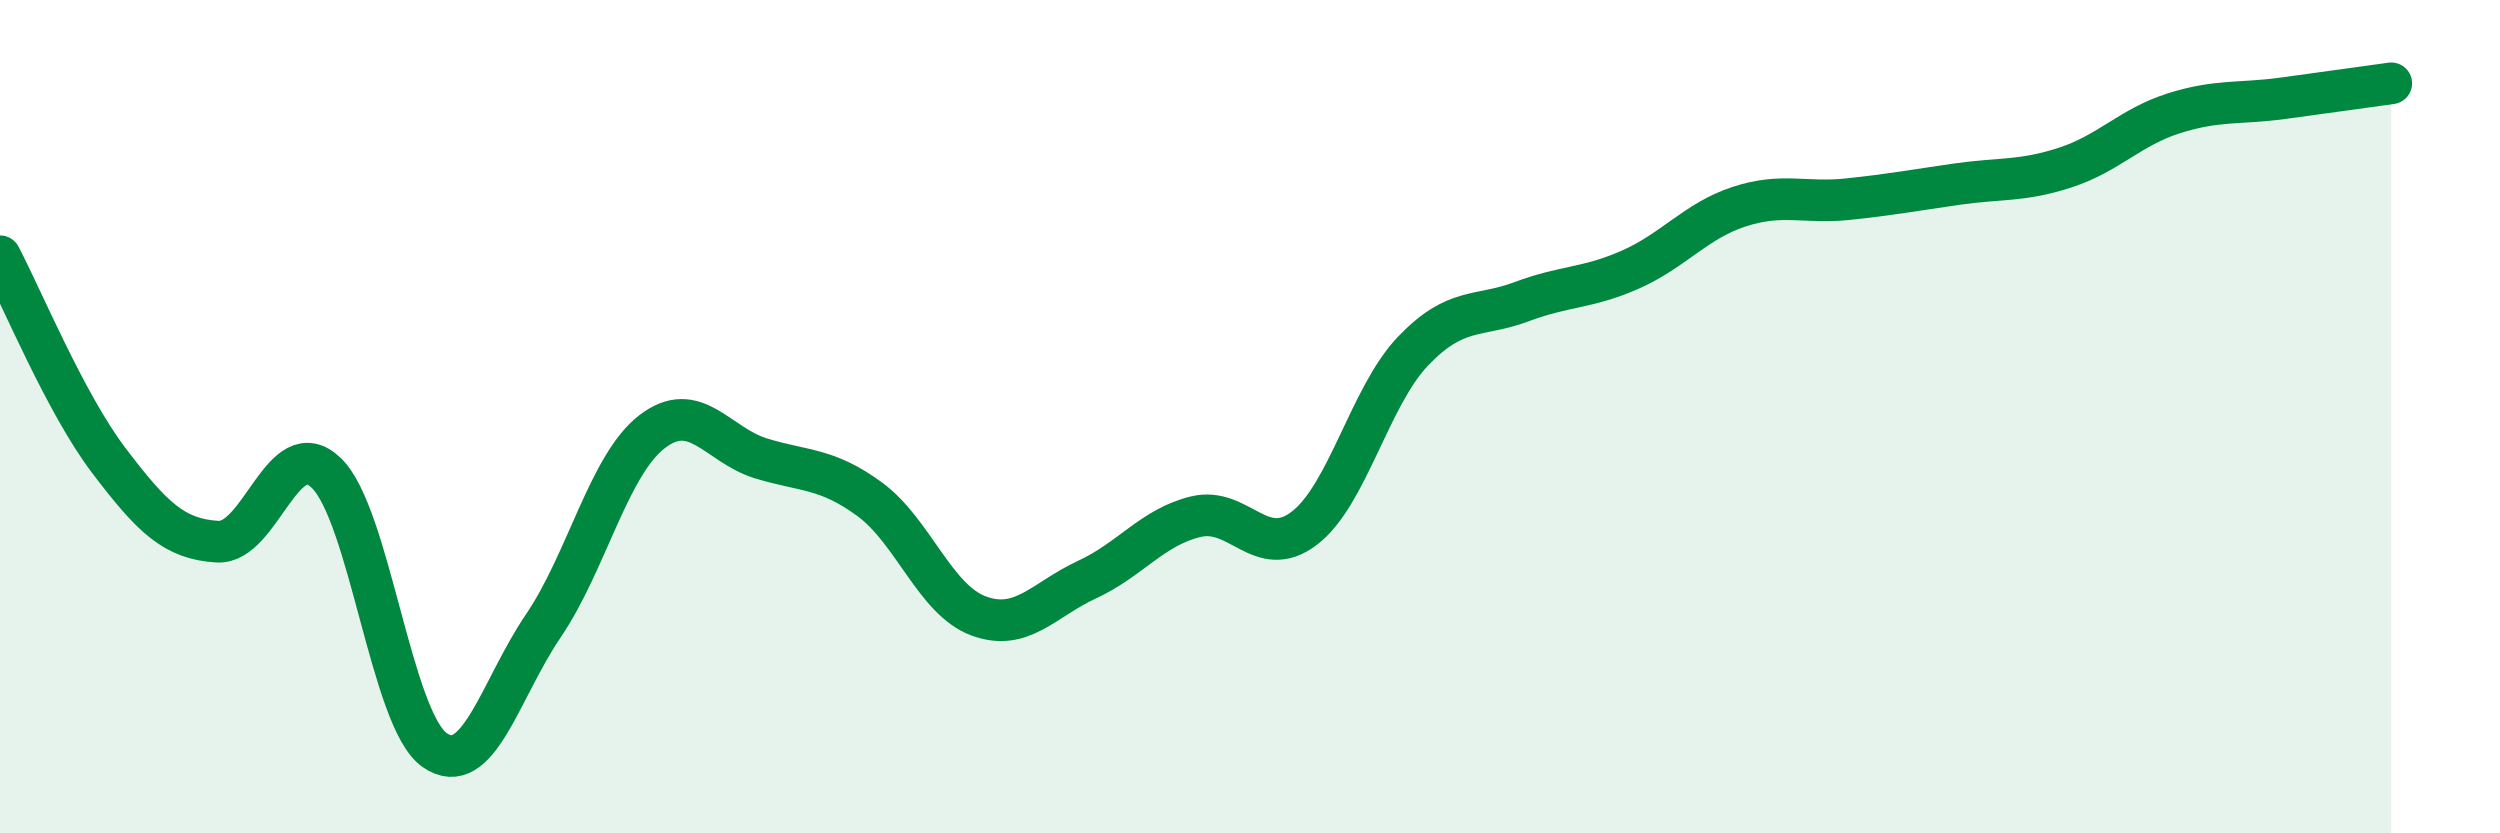 
    <svg width="60" height="20" viewBox="0 0 60 20" xmlns="http://www.w3.org/2000/svg">
      <path
        d="M 0,6.15 C 0.52,7.13 1.57,9.68 2.61,11.05 C 3.65,12.42 4.18,12.94 5.22,13 C 6.26,13.06 6.79,10.35 7.83,11.35 C 8.87,12.35 9.39,17.27 10.43,18 C 11.47,18.73 12,16.55 13.04,15.02 C 14.08,13.49 14.61,11.16 15.65,10.36 C 16.69,9.56 17.22,10.68 18.26,11 C 19.3,11.32 19.83,11.22 20.87,11.98 C 21.91,12.74 22.44,14.39 23.48,14.78 C 24.52,15.17 25.05,14.39 26.09,13.91 C 27.13,13.43 27.66,12.65 28.7,12.4 C 29.74,12.15 30.26,13.47 31.3,12.68 C 32.34,11.89 32.87,9.52 33.91,8.43 C 34.95,7.34 35.48,7.63 36.52,7.24 C 37.56,6.85 38.09,6.93 39.13,6.47 C 40.17,6.01 40.7,5.3 41.74,4.96 C 42.78,4.62 43.31,4.89 44.35,4.78 C 45.39,4.67 45.92,4.57 46.96,4.42 C 48,4.27 48.53,4.36 49.57,4.02 C 50.61,3.68 51.13,3.05 52.17,2.72 C 53.21,2.39 53.74,2.5 54.78,2.36 C 55.82,2.22 56.87,2.07 57.39,2L57.39 20L0 20Z"
        fill="#008740"
        opacity="0.1"
        stroke-linecap="round"
        stroke-linejoin="round"
      />
      <path
        d="M 0,6.15 C 0.52,7.13 1.57,9.68 2.61,11.05 C 3.65,12.42 4.18,12.94 5.22,13 C 6.26,13.06 6.79,10.35 7.83,11.35 C 8.87,12.35 9.39,17.27 10.43,18 C 11.47,18.73 12,16.55 13.04,15.02 C 14.08,13.49 14.61,11.16 15.65,10.36 C 16.69,9.56 17.22,10.68 18.26,11 C 19.3,11.32 19.83,11.22 20.87,11.98 C 21.91,12.74 22.44,14.39 23.48,14.78 C 24.52,15.17 25.05,14.39 26.09,13.91 C 27.13,13.43 27.66,12.65 28.7,12.4 C 29.74,12.15 30.26,13.47 31.3,12.68 C 32.34,11.89 32.87,9.52 33.91,8.43 C 34.95,7.34 35.48,7.63 36.52,7.24 C 37.56,6.85 38.09,6.93 39.13,6.47 C 40.17,6.01 40.7,5.3 41.74,4.96 C 42.78,4.62 43.31,4.89 44.35,4.78 C 45.39,4.67 45.92,4.57 46.96,4.42 C 48,4.27 48.53,4.36 49.57,4.02 C 50.61,3.68 51.13,3.05 52.17,2.72 C 53.21,2.39 53.74,2.5 54.78,2.36 C 55.82,2.22 56.87,2.07 57.39,2"
        stroke="#008740"
        stroke-width="1"
        fill="none"
        stroke-linecap="round"
        stroke-linejoin="round"
      />
    </svg>
  